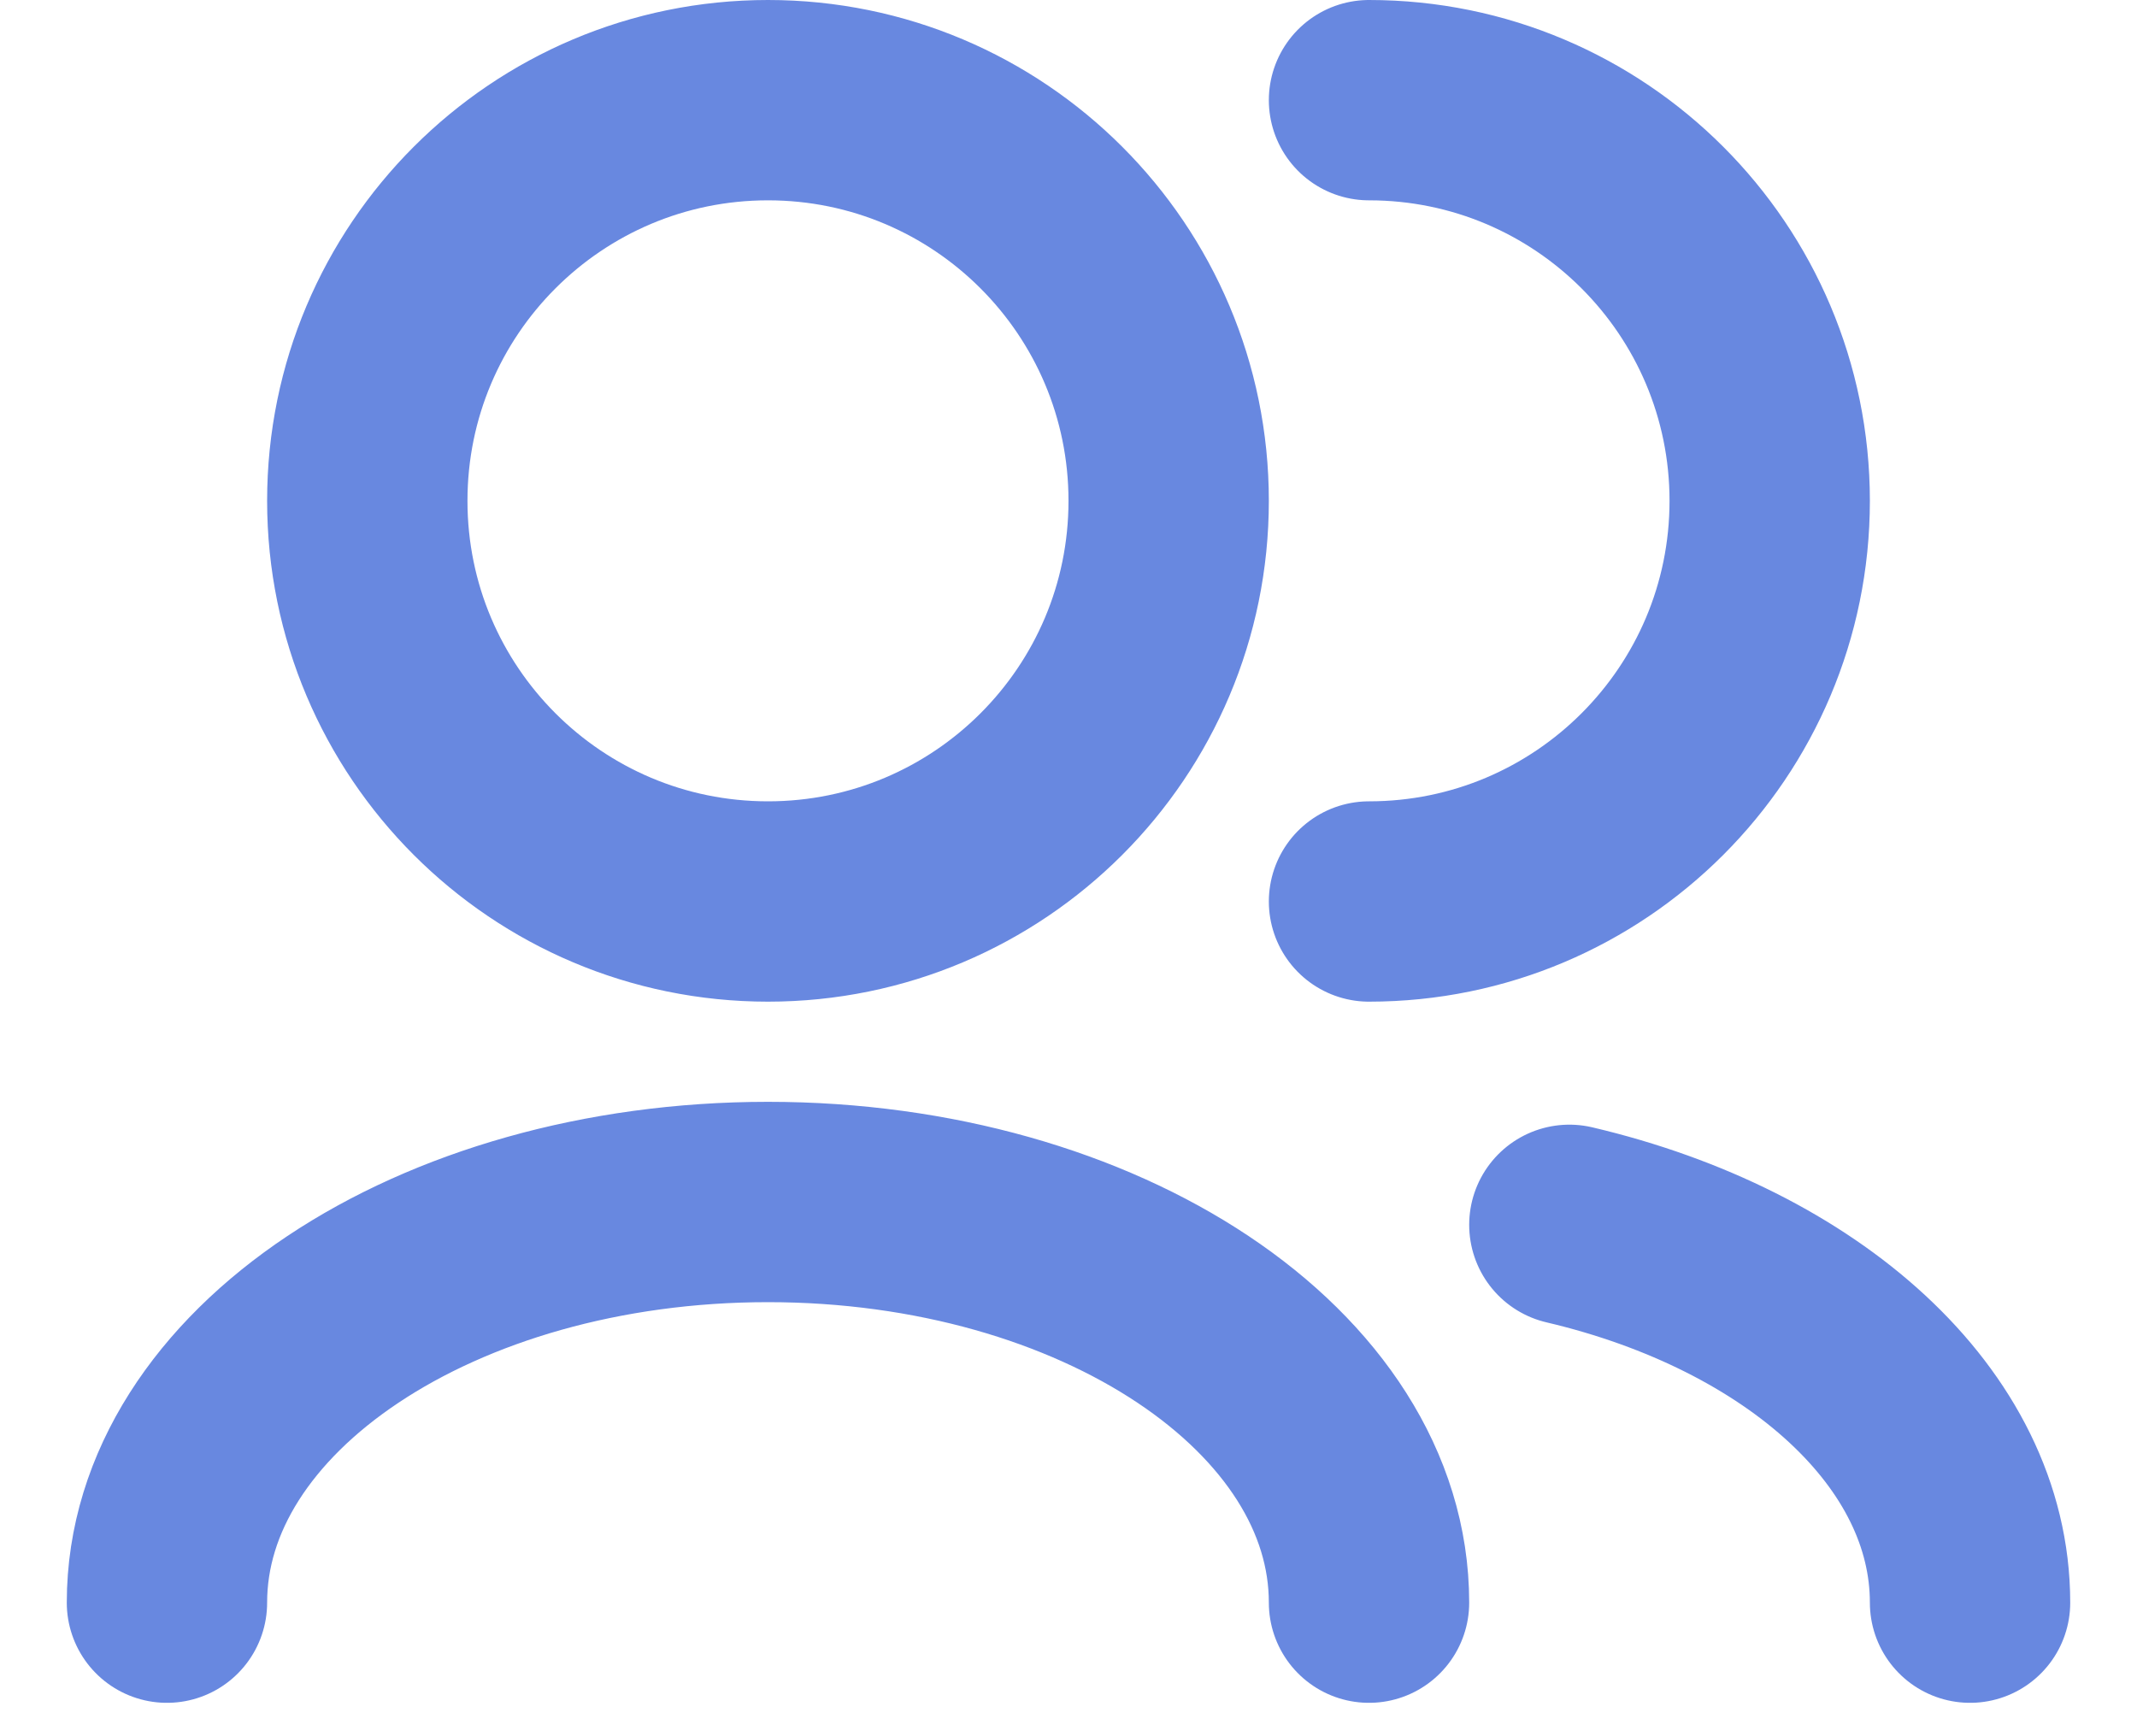 <svg width="16" height="13" viewBox="0 0 16 13" fill="none" xmlns="http://www.w3.org/2000/svg">
<path d="M14.75 12C14.75 10.694 13.498 9.582 11.75 9.171M10.25 12C10.25 10.343 8.235 9 5.75 9C3.265 9 1.25 10.343 1.25 12M10.25 6.75C11.907 6.75 13.25 5.407 13.25 3.75C13.25 2.093 11.907 0.75 10.25 0.75M5.75 6.75C4.093 6.75 2.75 5.407 2.75 3.75C2.75 2.093 4.093 0.75 5.75 0.75C7.407 0.75 8.75 2.093 8.75 3.75C8.75 5.407 7.407 6.75 5.75 6.75Z" stroke="#6888E0" stroke-width="1.5" stroke-linecap="round" stroke-linejoin="round"/>
</svg>
